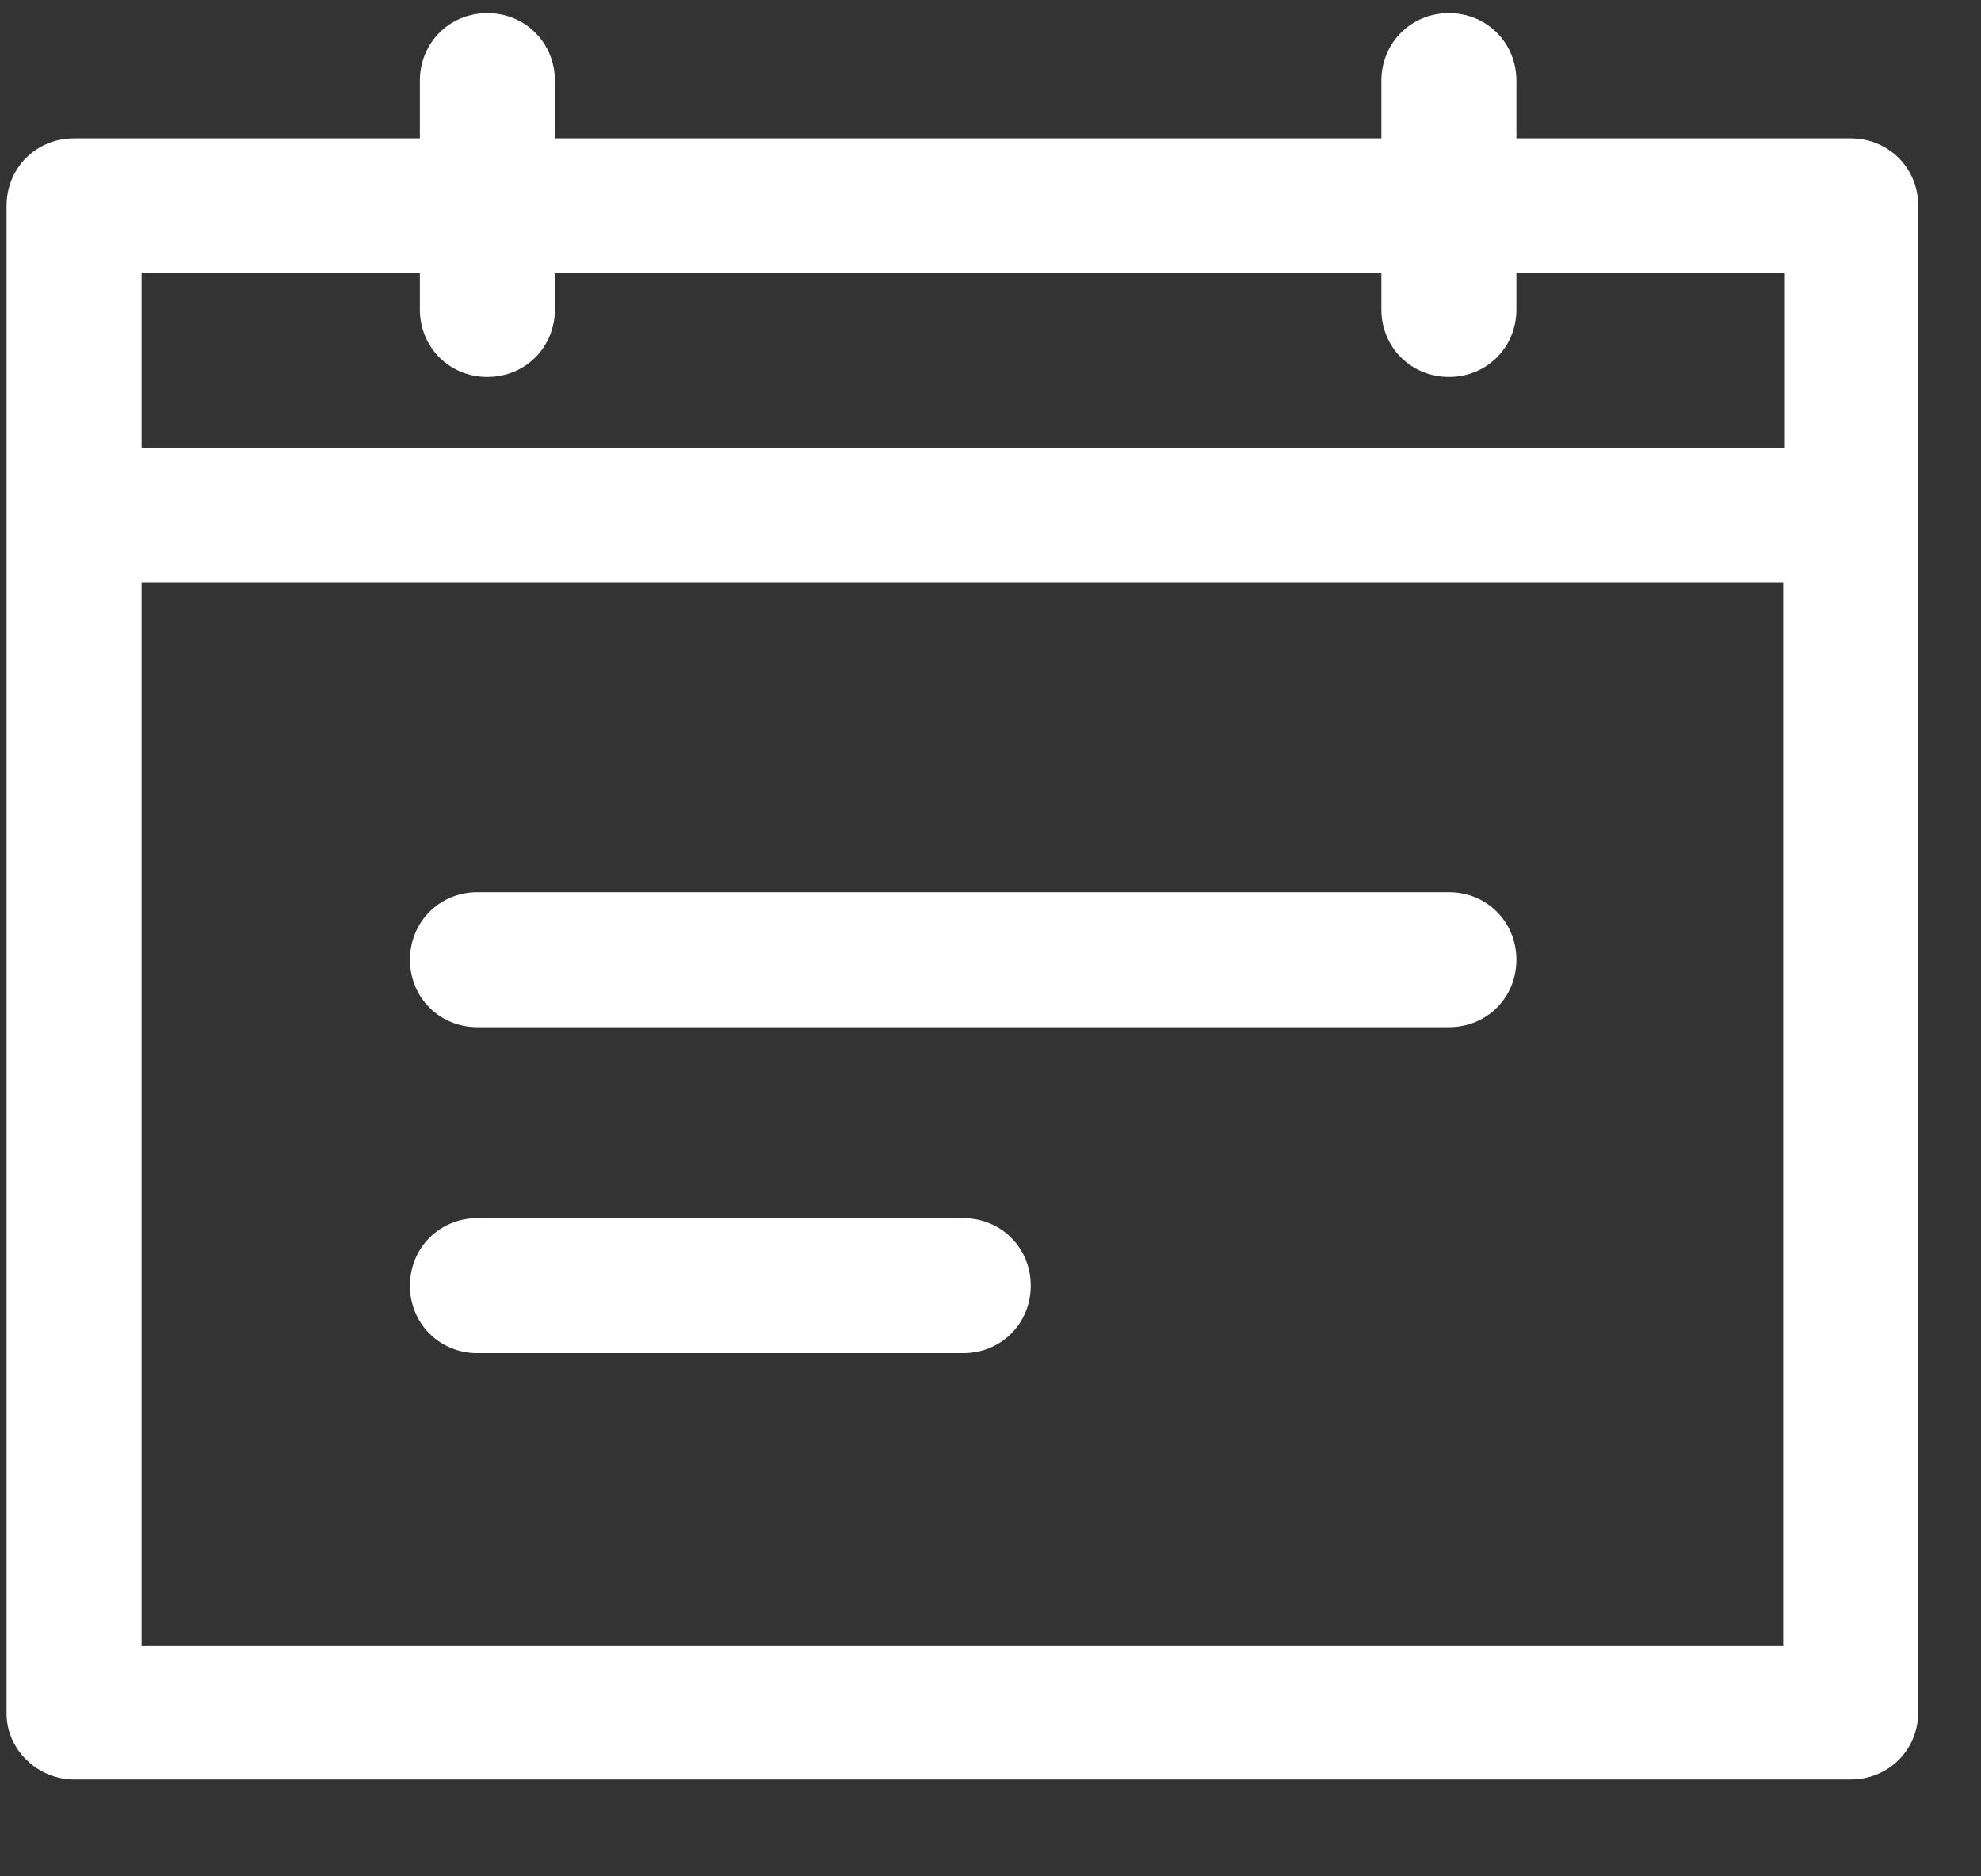 <?xml version="1.0" encoding="UTF-8"?>
<svg width="19px" height="18px" viewBox="0 0 19 18" version="1.1" xmlns="http://www.w3.org/2000/svg" xmlns:xlink="http://www.w3.org/1999/xlink">
    <rect x="0" y="0" width="19" height="18" fill="#333333" stroke="none"/>
    <!-- Generator: Sketch 57.1 (83088) - https://sketch.com -->
    <title>calendar (4)</title>
    <desc>Created with Sketch.</desc>
    <g id="Ontwerp-v2" stroke="none" stroke-width="1" fill="none" fill-rule="evenodd">
        <g id="Homepage" transform="translate(-404, -4227)" fill="#FFFFFF" fill-rule="nonzero">
            <g id="calendar-(4)" transform="translate(404, 4227)">
                <path d="M0.711,17.071 L17.75,17.071 C18.113,17.071 18.398,16.787 18.398,16.424 L18.398,1.974 C18.398,1.611 18.113,1.327 17.75,1.327 L14.544,1.327 L14.544,0.774 C14.544,0.411 14.26,0.126 13.897,0.126 C13.534,0.126 13.249,0.411 13.249,0.774 L13.249,1.327 L5.322,1.327 L5.322,0.774 C5.322,0.411 5.038,0.126 4.674,0.126 C4.311,0.126 4.027,0.411 4.027,0.774 L4.027,1.327 L0.711,1.327 C0.347,1.327 0.063,1.611 0.063,1.974 L0.063,16.439 C0.063,16.787 0.363,17.071 0.711,17.071 Z M1.358,2.621 L4.027,2.621 L4.027,2.969 C4.027,3.332 4.311,3.616 4.674,3.616 C5.038,3.616 5.322,3.332 5.322,2.969 L5.322,2.621 L13.249,2.621 L13.249,2.969 C13.249,3.332 13.534,3.616 13.897,3.616 C14.26,3.616 14.544,3.332 14.544,2.969 L14.544,2.621 L17.119,2.621 L17.119,4.295 L1.358,4.295 L1.358,2.621 L1.358,2.621 Z M1.358,5.59 L17.103,5.59 L17.103,15.792 L1.358,15.792 L1.358,5.59 Z" id="Shape"></path>
                <path d="M13.897,8.559 L4.58,8.559 C4.216,8.559 3.932,8.844 3.932,9.207 C3.932,9.57 4.216,9.854 4.58,9.854 L13.897,9.854 C14.26,9.854 14.544,9.57 14.544,9.207 C14.544,8.844 14.26,8.559 13.897,8.559 Z" id="Path"></path>
                <path d="M9.238,11.686 L4.58,11.686 C4.216,11.686 3.932,11.97 3.932,12.334 C3.932,12.697 4.216,12.981 4.58,12.981 L9.238,12.981 C9.602,12.981 9.886,12.697 9.886,12.334 C9.886,11.97 9.602,11.686 9.238,11.686 Z" id="Path"></path>
            </g>
        </g>
    </g>
</svg>